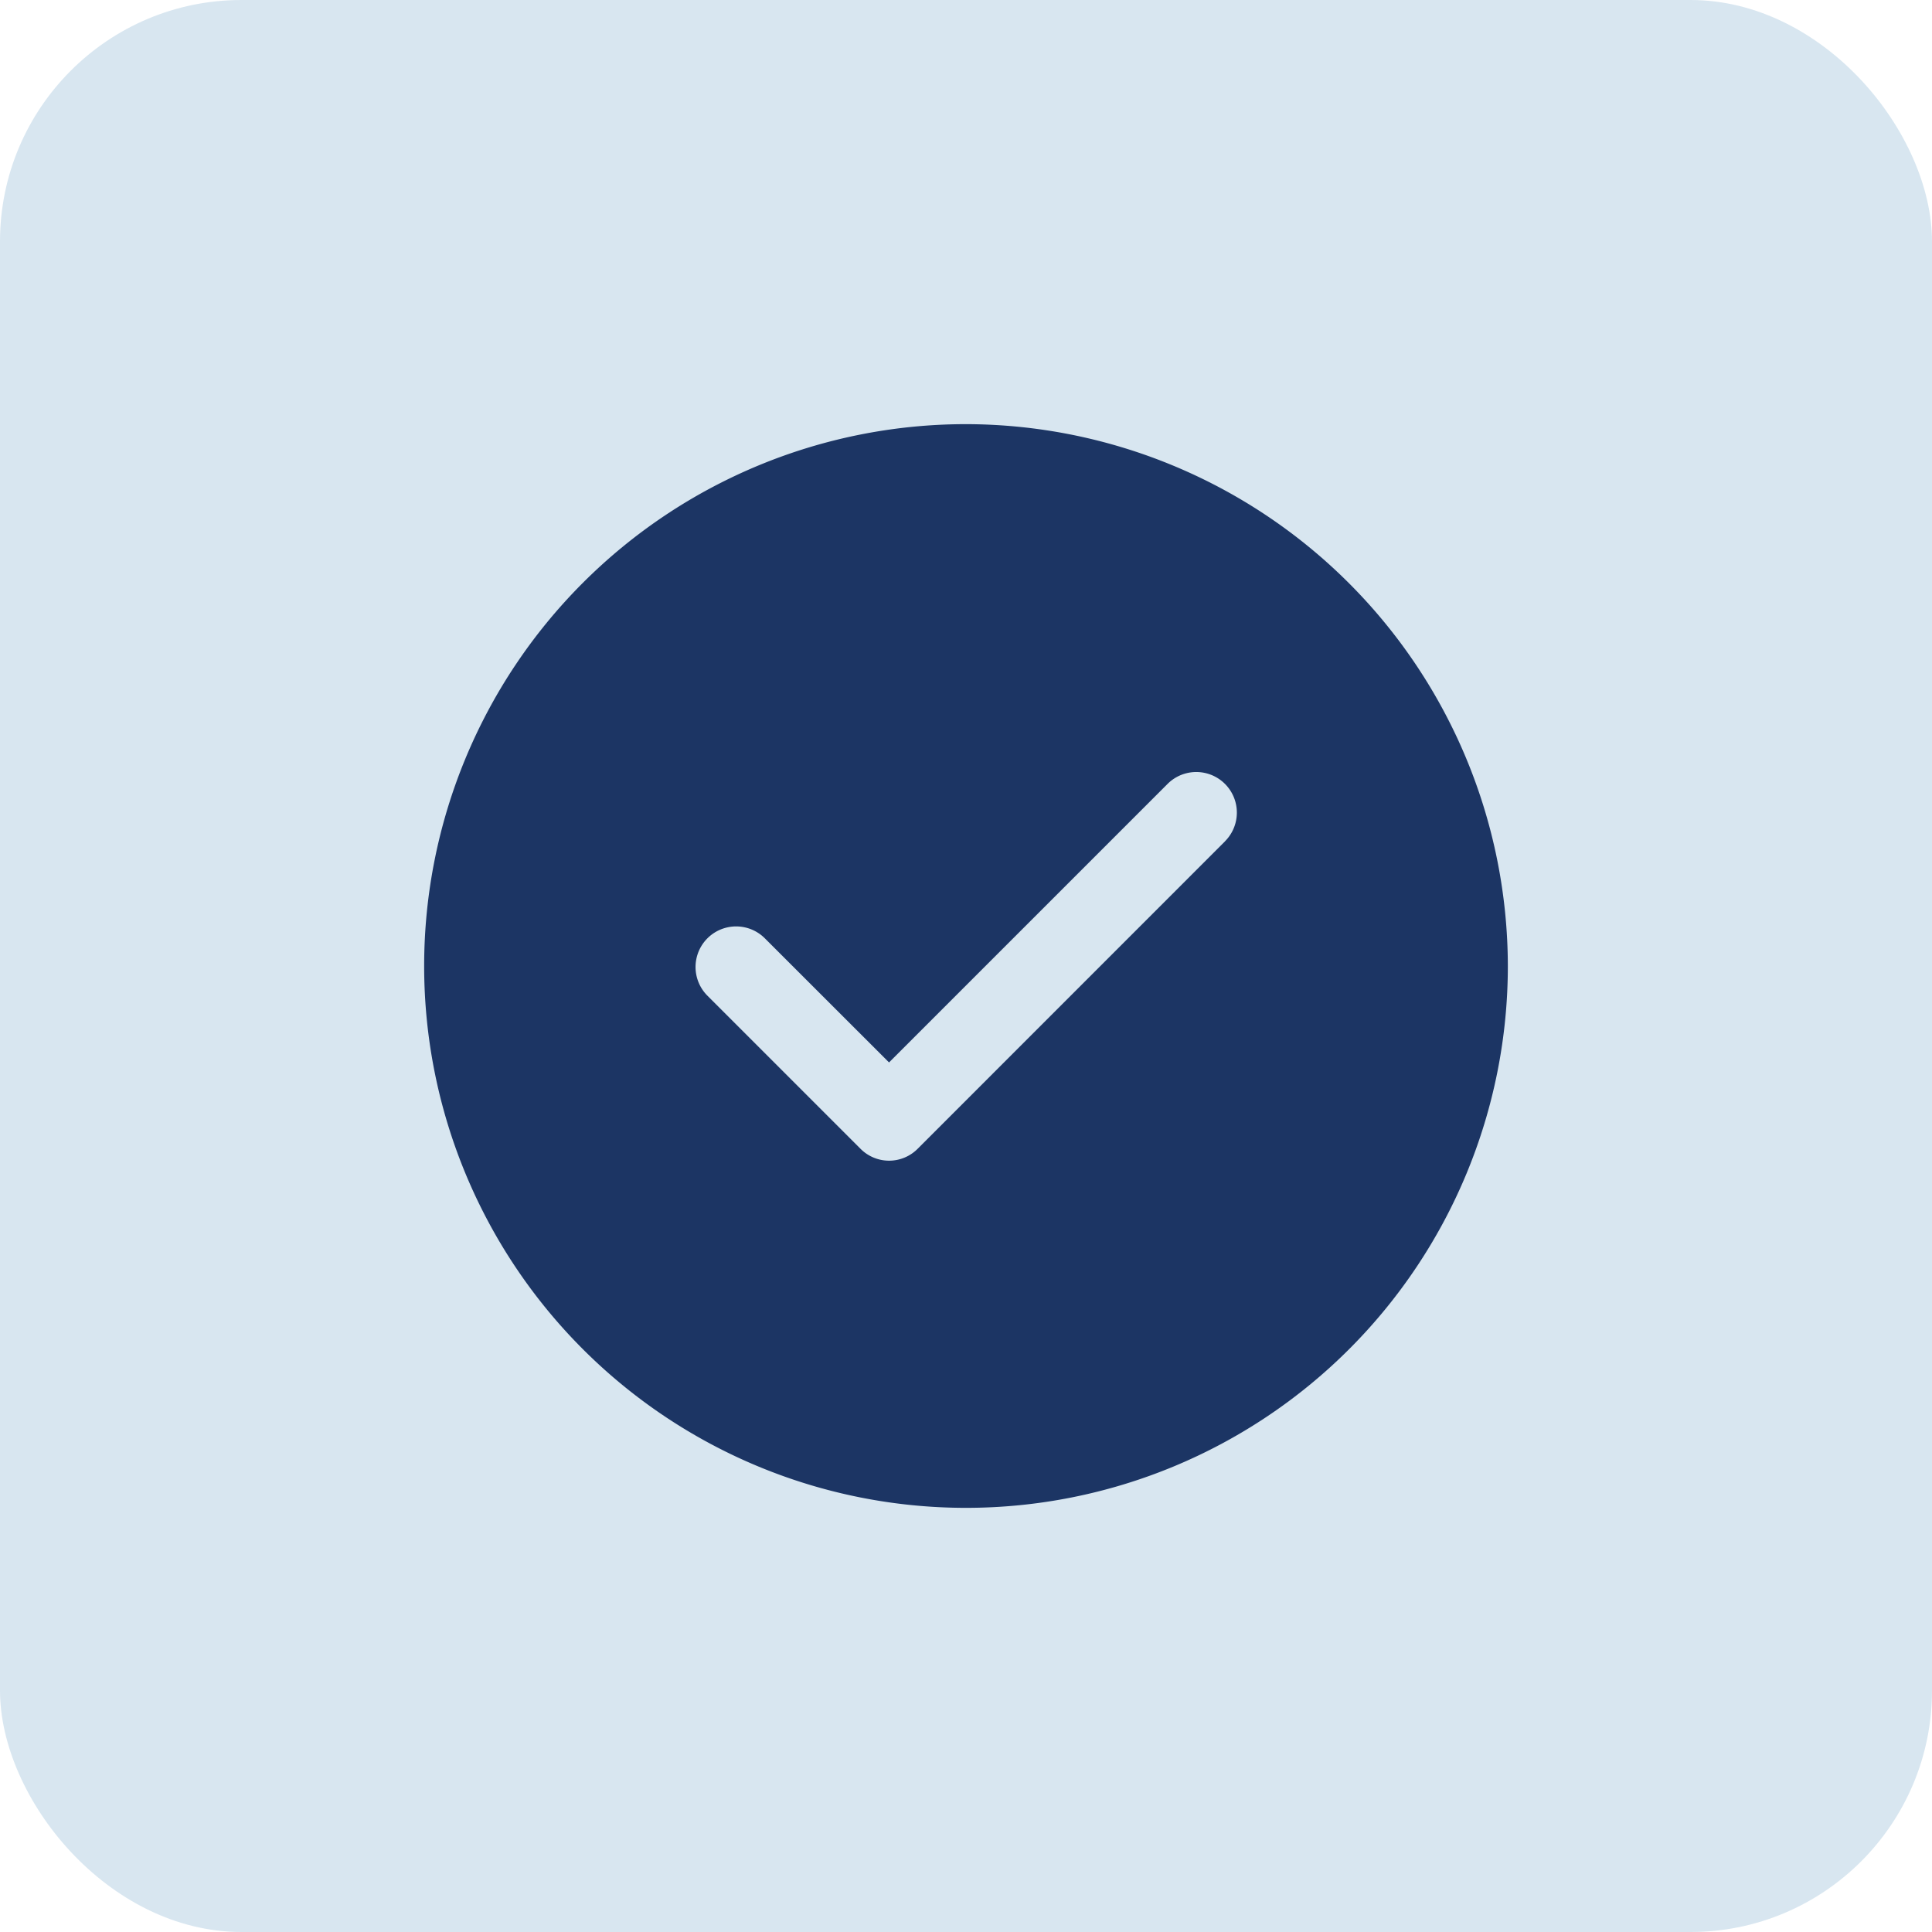 <svg xmlns="http://www.w3.org/2000/svg" width="24" height="24" viewBox="0 0 24 24">
  <g id="Group_17469" data-name="Group 17469" transform="translate(-132 -1810)">
    <rect id="Rectangle_7782" data-name="Rectangle 7782" width="24" height="24" rx="3" transform="translate(132 1810)" fill="#d8e6f0"/>
    <g id="tick-circle" transform="translate(135.919 1813.919)">
      <path id="Vector" d="M6.731,0a6.731,6.731,0,1,0,6.731,6.731A6.742,6.742,0,0,0,6.731,0ZM9.948,5.183,6.132,9a.5.5,0,0,1-.713,0l-1.9-1.9a.5.5,0,0,1,.713-.713L5.775,7.929l3.46-3.46a.5.5,0,0,1,.713.713Z" transform="translate(1.35 1.35)" fill="#1c3564"/>
      <path id="Vector-2" data-name="Vector" d="M0,0H16.161V16.161H0Z" transform="translate(16.161 16.161) rotate(180)" fill="none" opacity="0"/>
    </g>
  </g>
</svg>
